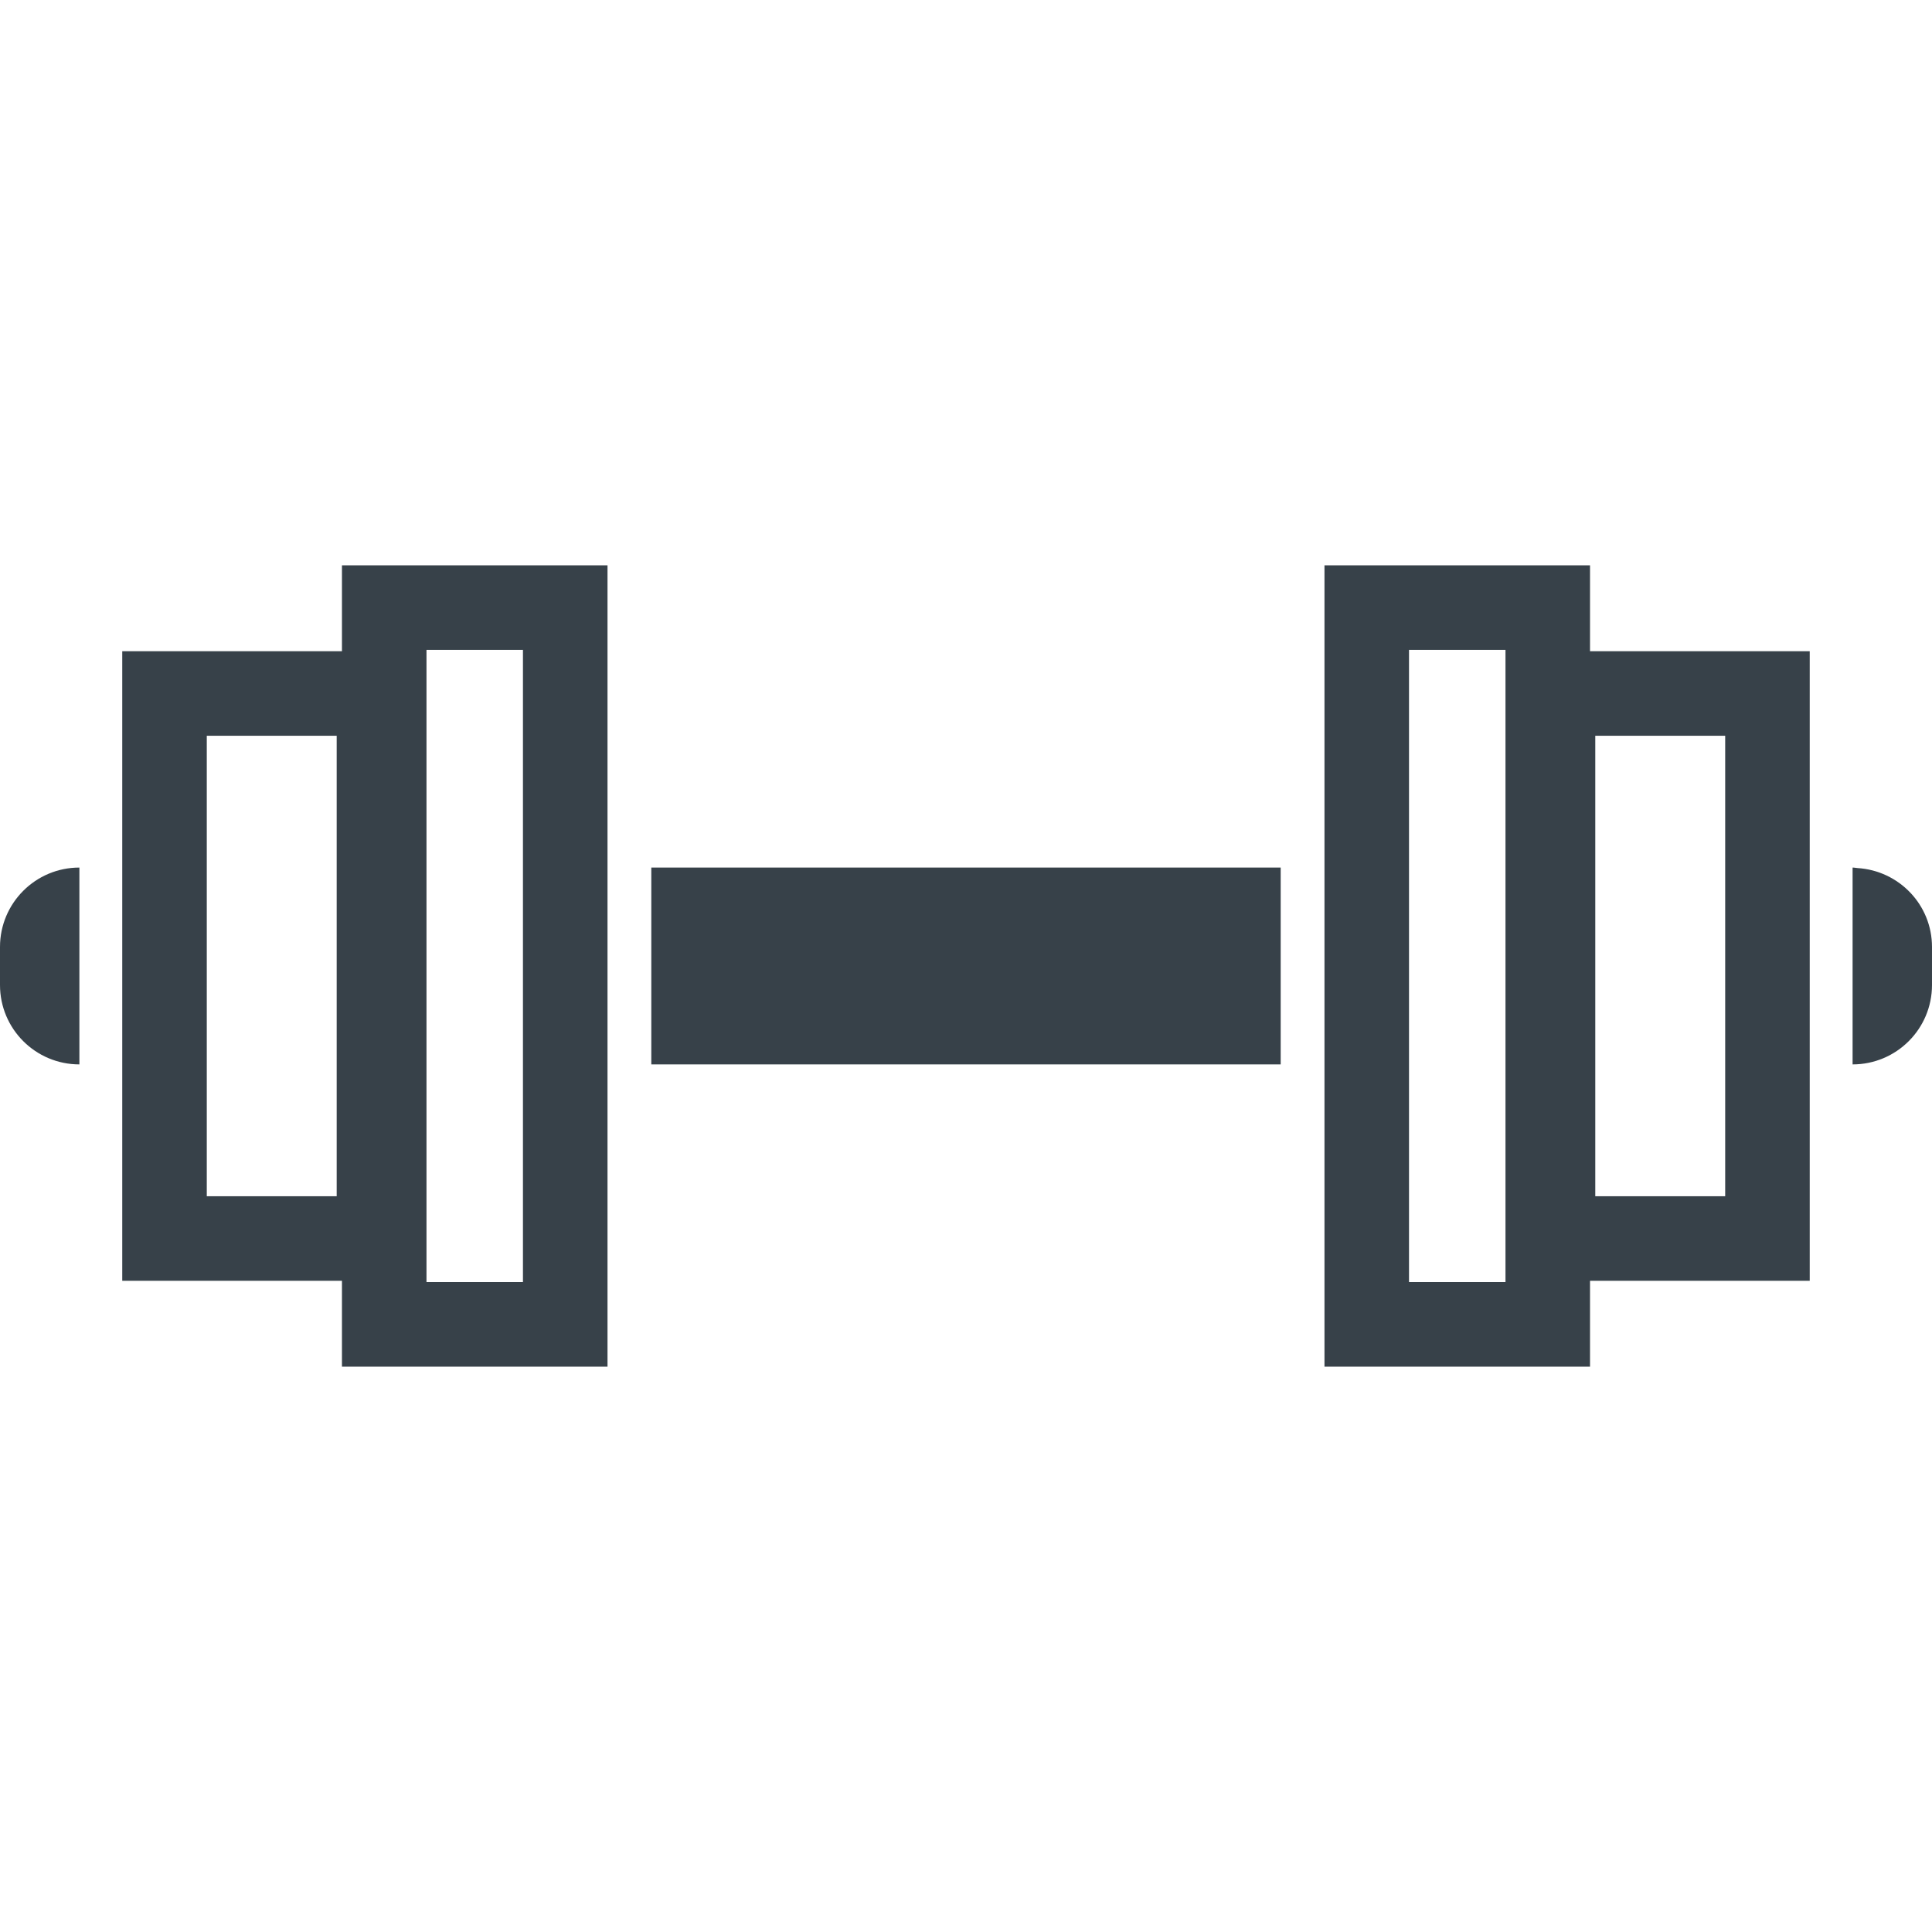 <?xml version="1.0" encoding="utf-8"?>
<!-- Generator: Adobe Illustrator 18.1.1, SVG Export Plug-In . SVG Version: 6.00 Build 0)  -->
<!DOCTYPE svg PUBLIC "-//W3C//DTD SVG 1.1//EN" "http://www.w3.org/Graphics/SVG/1.1/DTD/svg11.dtd">
<svg version="1.1" id="_x31_0" xmlns="http://www.w3.org/2000/svg" xmlns:xlink="http://www.w3.org/1999/xlink" x="0px" y="0px"
	 viewBox="0 0 512 512" style="enable-background:new 0 0 512 512;" xml:space="preserve">
<style type="text/css">
	.st0{fill:#374149;}
</style>
<g>
	<path class="st0" d="M90.782,149.824h-0.161v22.754H32.398v166.844h58.222v22.523v0.07v0.16h70.375V149.824h-70H90.782z
		 M89.226,317.016H54.801V194.98h34.426V317.016z M113.023,172.227h25.566V339.77h-25.566V172.227z"/>
	<path class="st0" d="M0,250.957v10.082c0,11.621,9.418,21.038,21.039,21.038v-52.164C9.418,229.914,0,239.332,0,250.957z"/>
	<path class="st0" d="M421.371,149.824h-70h-0.215H351v212.351h70.371v-22.754h58.226V172.578h-58.226V149.824z M398.969,339.418
		v0.352h-25.566V172.227h25.566V339.418z M422.766,194.98h34.426v122.035h-34.426V194.98z"/>
	<path class="st0" d="M492.23,230.043c-0.375-0.023-0.73-0.121-1.114-0.129v0.016c-0.054,0-0.105-0.016-0.16-0.016v52.164
		c11.622,0,21.043-9.418,21.043-21.038v-10.082C512,239.77,503.246,230.715,492.23,230.043z"/>
	<rect x="172.602" y="229.914" class="st0" width="166.793" height="52.164"/>
</g>
</svg>
